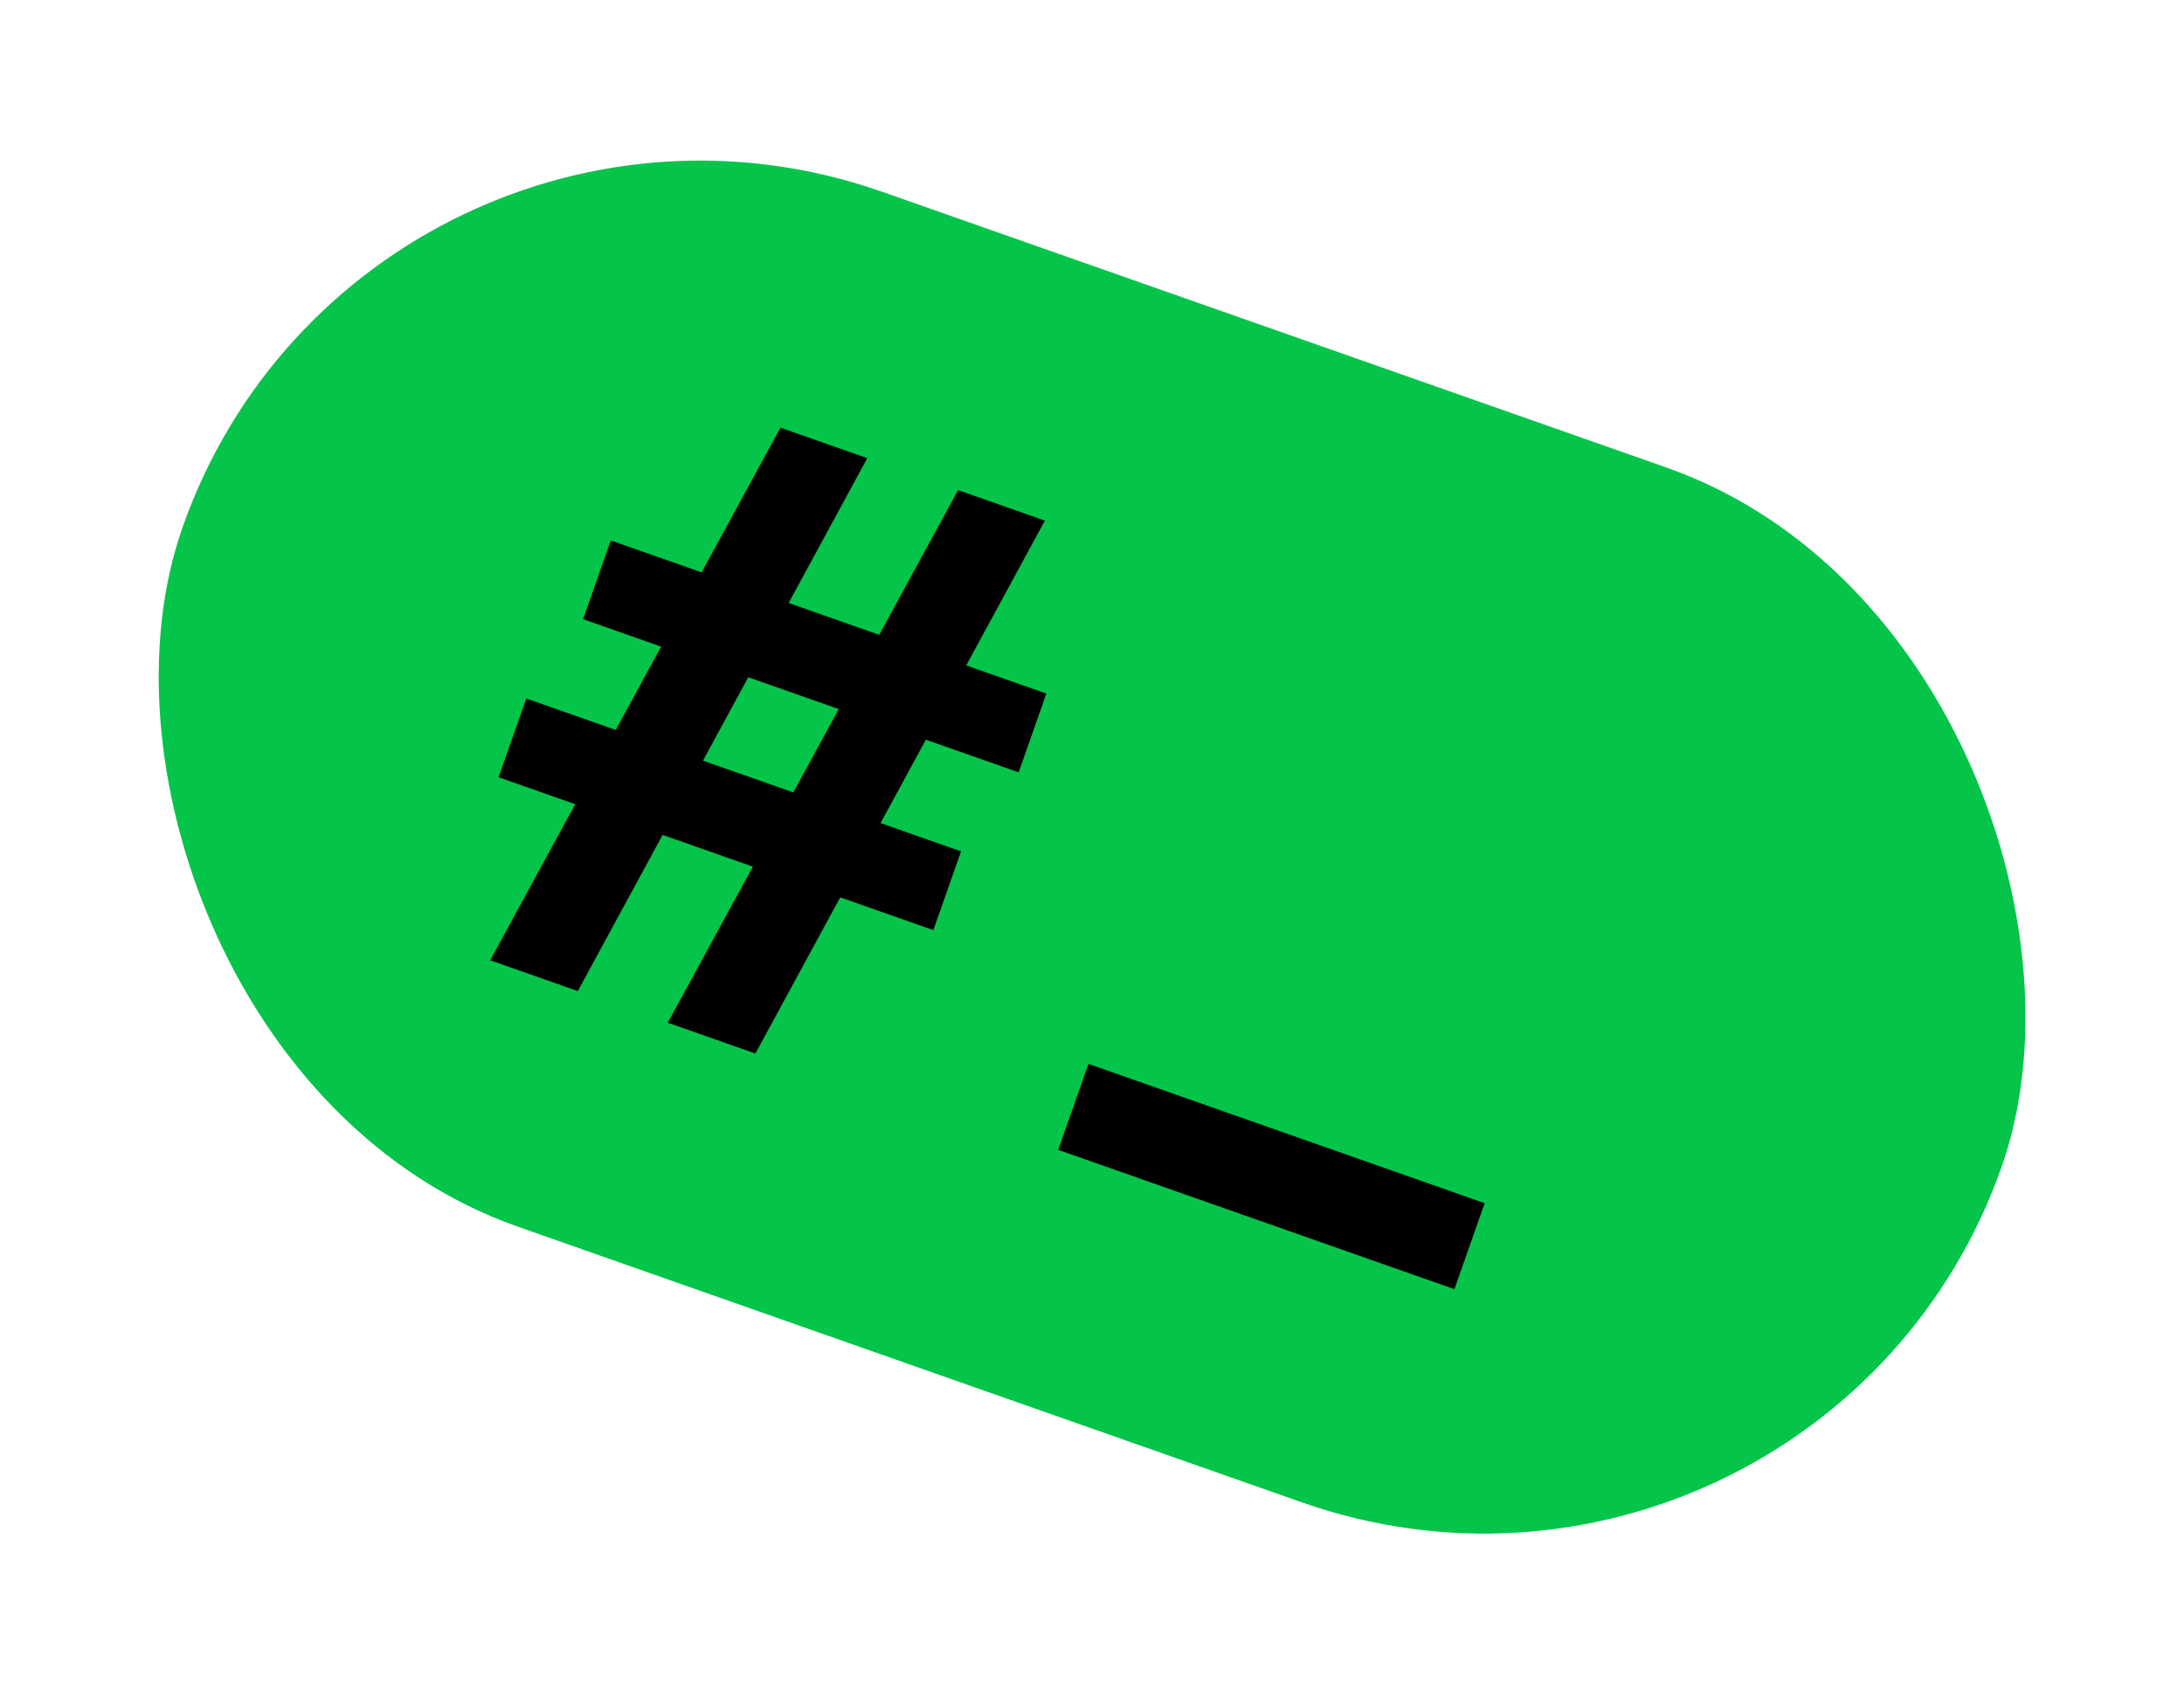<svg width="166" height="129" viewBox="0 0 166 129" fill="none" xmlns="http://www.w3.org/2000/svg">
<rect x="27.711" y="0.746" width="146.562" height="83.41" rx="41.705" transform="rotate(19.375 27.711 0.746)" fill="#04C44A"/>
<path d="M50.757 77.754L72.822 37.262L79.418 39.582L57.415 80.095L50.757 77.754ZM37.896 59.092L40.002 53.106L73.046 64.727L70.941 70.713L37.896 59.092ZM37.258 73.006L59.323 32.515L65.919 34.835L43.916 75.348L37.258 73.006ZM44.319 47.074L46.424 41.088L79.53 52.731L77.425 58.717L44.319 47.074Z" fill="black"/>
<path d="M80.432 87.419L82.731 80.884L112.844 91.474L110.545 98.01L80.432 87.419Z" fill="black"/>
</svg>

